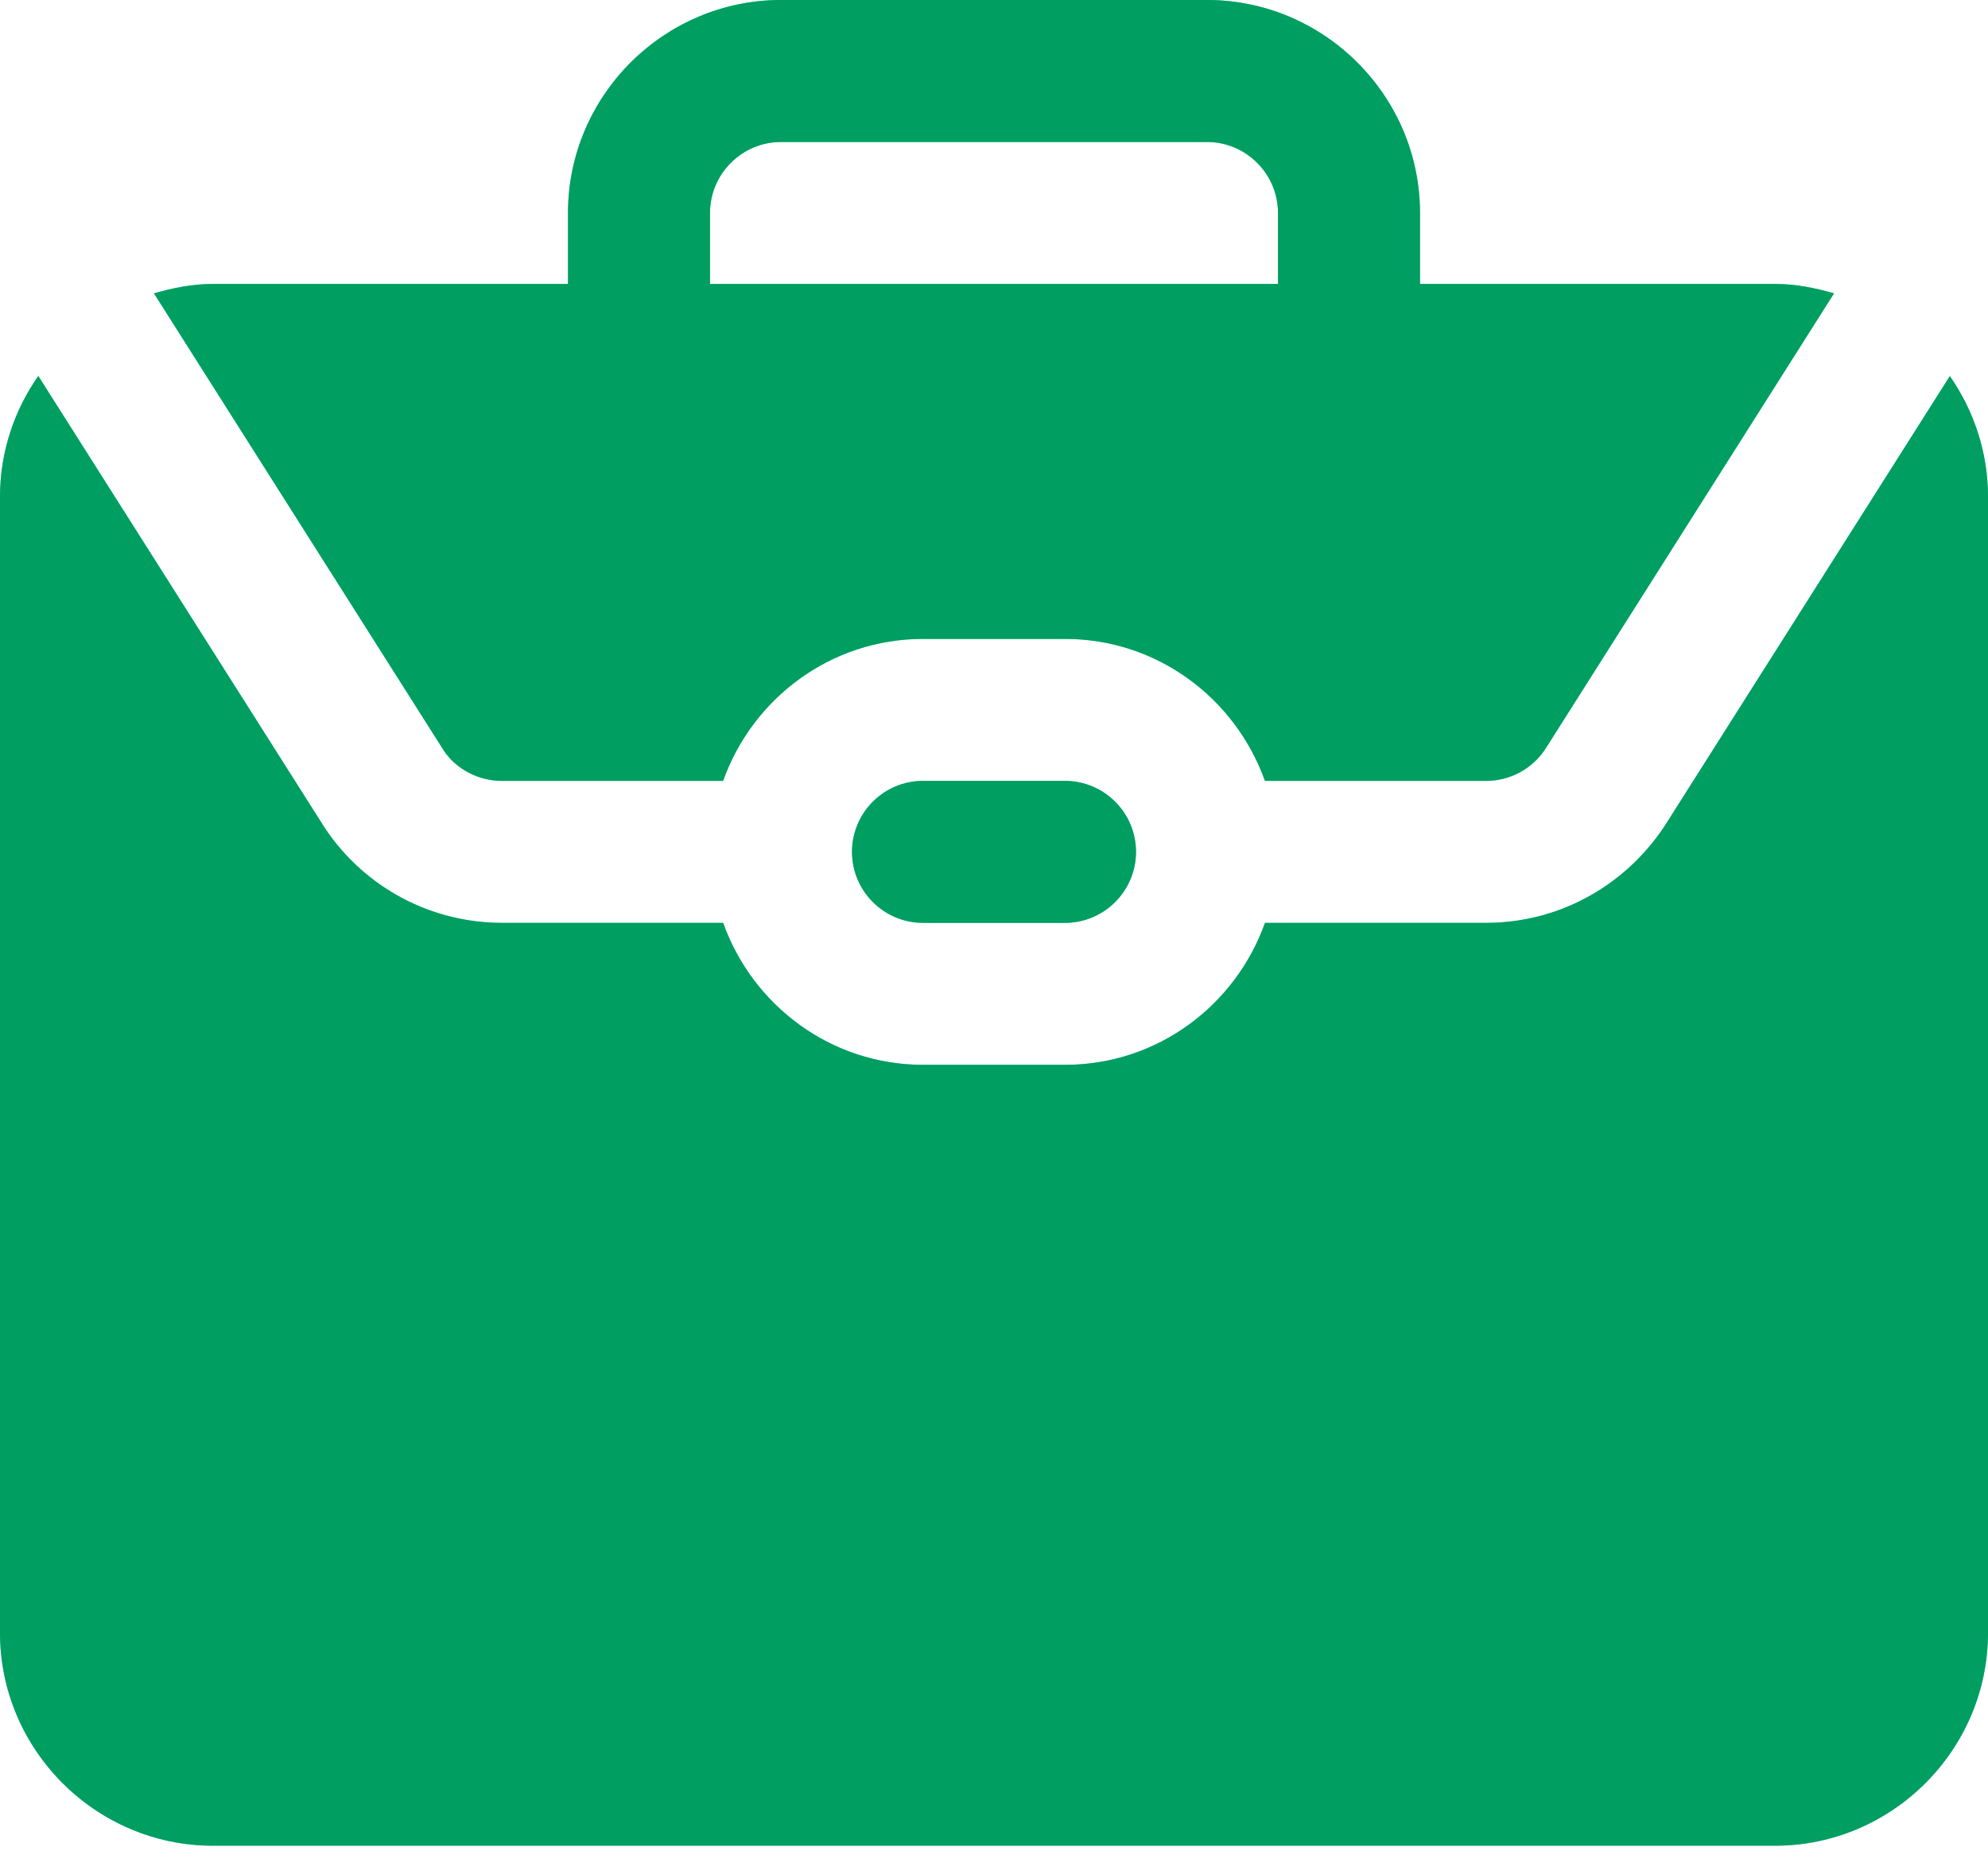 <svg width="35" height="33" viewBox="0 0 35 33" fill="none" xmlns="http://www.w3.org/2000/svg">
<path d="M34.326 6.62C34.749 7.226 35 7.959 35 8.75V28.75C35 30.812 33.312 32.5 31.25 32.5H3.75C1.688 32.5 0 30.812 0 28.75V8.75C0 7.959 0.251 7.226 0.674 6.62L5.719 14.58C6.416 15.625 7.582 16.25 8.839 16.25H12.731C13.249 17.701 14.624 18.75 16.251 18.75H18.751C20.379 18.75 21.754 17.701 22.271 16.25H26.164C27.42 16.25 28.586 15.625 29.3 14.556L34.329 6.621L34.326 6.62ZM16.25 13.75C15.561 13.75 15 14.311 15 15C15 15.689 15.561 16.25 16.25 16.25H18.75C19.439 16.25 20 15.689 20 15C20 14.311 19.439 13.75 18.75 13.75H16.25ZM2.711 5.166C3.044 5.069 3.388 5 3.75 5H10V3.75C10 1.688 11.688 0 13.75 0H21.25C23.312 0 25 1.688 25 3.75V5H31.25C31.613 5 31.956 5.069 32.289 5.166L27.203 13.194C26.97 13.543 26.581 13.75 26.163 13.75H22.27C21.753 12.299 20.378 11.25 18.75 11.25H16.25C14.623 11.25 13.248 12.299 12.73 13.75H8.838C8.419 13.75 8.03 13.541 7.814 13.217L2.711 5.166ZM12.5 5H22.5V3.75C22.5 3.062 21.938 2.5 21.25 2.5H13.75C13.062 2.5 12.5 3.062 12.5 3.75V5Z" fill="url(#paint0_linear_304_486)"/>
<path d="M34.326 6.62C34.749 7.226 35 7.959 35 8.75V28.75C35 30.812 33.312 32.5 31.25 32.5H3.75C1.688 32.5 0 30.812 0 28.75V8.75C0 7.959 0.251 7.226 0.674 6.62L5.719 14.58C6.416 15.625 7.582 16.25 8.839 16.25H12.731C13.249 17.701 14.624 18.75 16.251 18.75H18.751C20.379 18.75 21.754 17.701 22.271 16.25H26.164C27.42 16.25 28.586 15.625 29.3 14.556L34.329 6.621L34.326 6.62ZM16.25 13.75C15.561 13.75 15 14.311 15 15C15 15.689 15.561 16.25 16.25 16.25H18.75C19.439 16.25 20 15.689 20 15C20 14.311 19.439 13.75 18.75 13.75H16.25ZM2.711 5.166C3.044 5.069 3.388 5 3.75 5H10V3.75C10 1.688 11.688 0 13.75 0H21.25C23.312 0 25 1.688 25 3.75V5H31.25C31.613 5 31.956 5.069 32.289 5.166L27.203 13.194C26.97 13.543 26.581 13.75 26.163 13.75H22.27C21.753 12.299 20.378 11.25 18.75 11.25H16.25C14.623 11.25 13.248 12.299 12.73 13.75H8.838C8.419 13.75 8.03 13.541 7.814 13.217L2.711 5.166ZM12.5 5H22.5V3.75C22.5 3.062 21.938 2.5 21.25 2.5H13.75C13.062 2.5 12.5 3.062 12.5 3.75V5Z" fill="#009E60"/>
<defs>
<linearGradient id="paint0_linear_304_486" x1="17.5" y1="0" x2="17.5" y2="32.5" gradientUnits="userSpaceOnUse">
<stop stop-color="#2FECA4"/>
<stop offset="1" stop-color="#6ECEFF"/>
</linearGradient>
</defs>
</svg>
